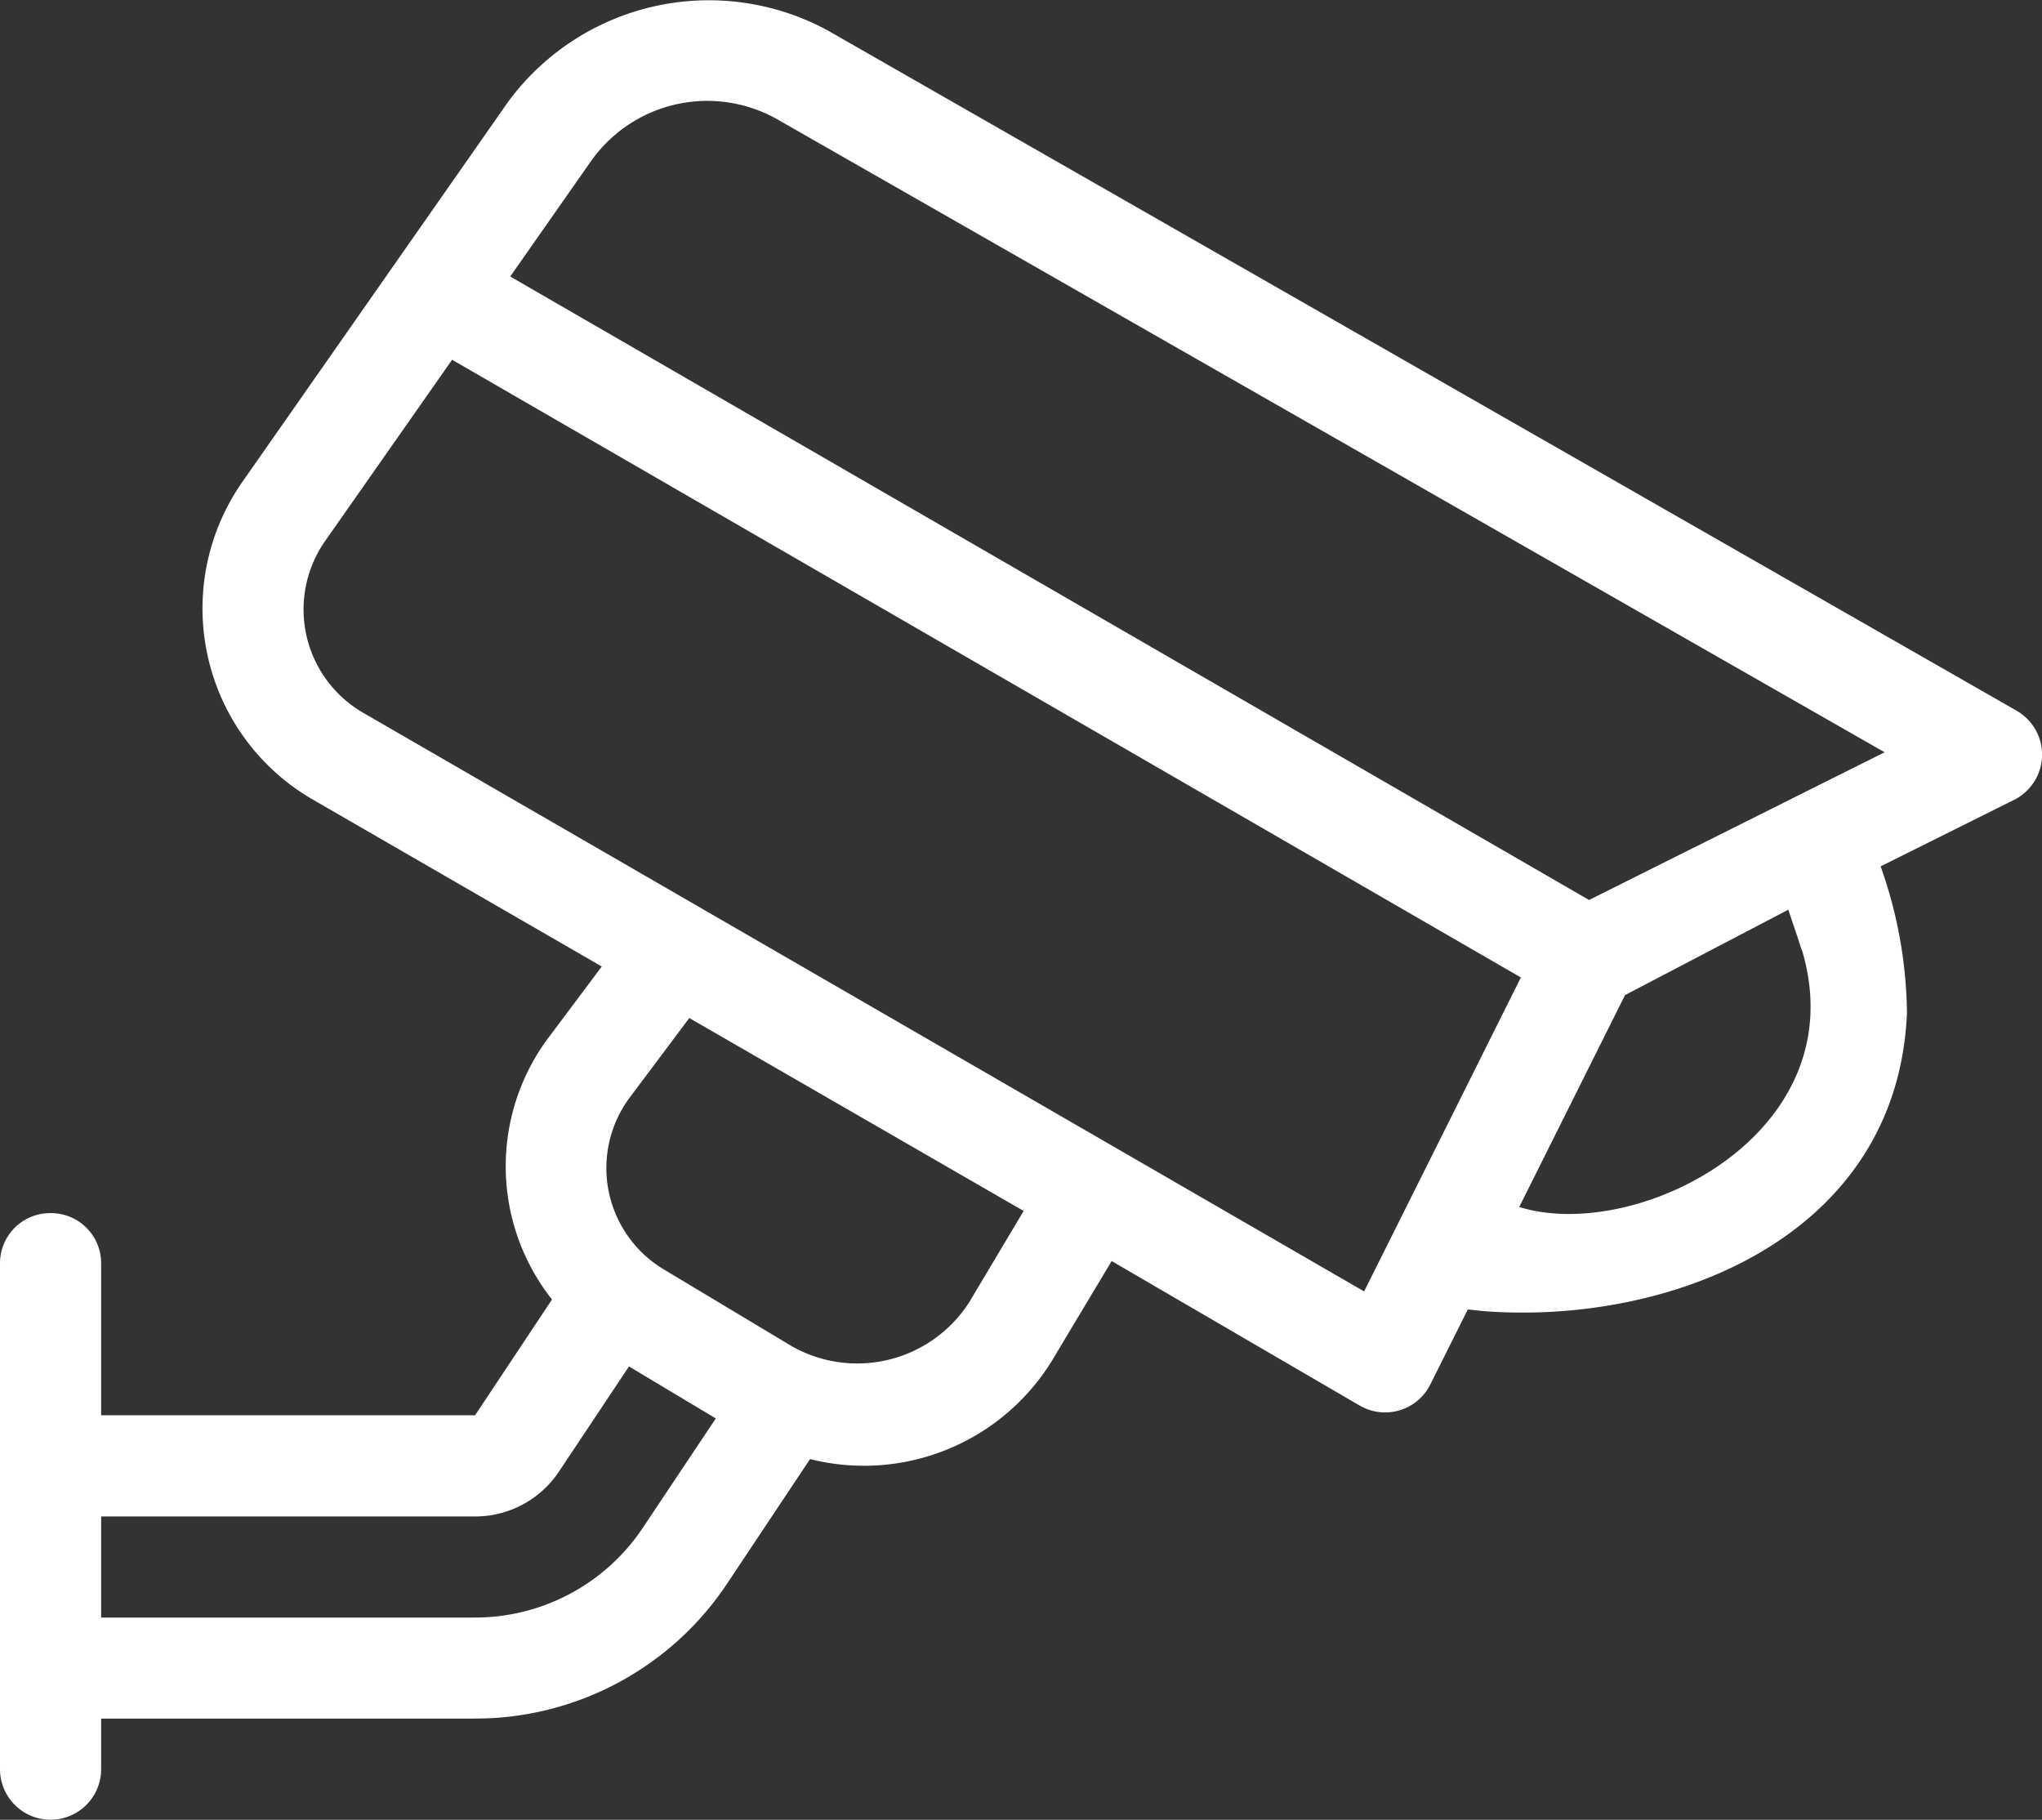 <?xml version="1.0" encoding="UTF-8" standalone="no"?>
<svg
   xmlns:dc="http://purl.org/dc/elements/1.1/"
   xmlns:cc="http://creativecommons.org/ns#"
   xmlns:rdf="http://www.w3.org/1999/02/22-rdf-syntax-ns#"
   xmlns:svg="http://www.w3.org/2000/svg"
   xmlns="http://www.w3.org/2000/svg"
   xmlns:sodipodi="http://sodipodi.sourceforge.net/DTD/sodipodi-0.dtd"
   xmlns:inkscape="http://www.inkscape.org/namespaces/inkscape"
   inkscape:version="1.0 (4035a4f, 2020-05-01)"
   sodipodi:docname="camera.svg"
   id="svg11"
   version="1.1"
   viewBox="0 0 30 26.733"
   height="26.733"
   width="30">
  <rect x="0" y="0" width="30" height="26.733" fill="#333333" stroke="none"/>
  <defs
     id="defs15" />
  <sodipodi:namedview
     inkscape:current-layer="svg11"
     inkscape:window-maximized="0"
     inkscape:window-y="23"
     inkscape:window-x="0"
     inkscape:cy="16.013332"
     inkscape:cx="15"
     inkscape:zoom="30.224816"
     showgrid="false"
     id="namedview13"
     inkscape:window-height="826"
     inkscape:window-width="1619"
     inkscape:pageshadow="2"
     inkscape:pageopacity="0"
     guidetolerance="10"
     gridtolerance="10"
     objecttolerance="10"
     borderopacity="1"
     bordercolor="#666666"
     pagecolor="#ffffff" />
  <path
     style="fill:#ffffff"
     fill="#727f84"
     transform="translate(-109.514 -619.894)"
     d="M139.139,630.333l-17.465-9.992a3.661,3.661,0,0,0-4.7,1.056l-3.9,5.577a3.243,3.243,0,0,0,1.034,4.665l4.247,2.453-.767,1.024a3.156,3.156,0,0,0,.036,3.868l-1.13,1.7H111V638.45a.736.736,0,0,0-.743-.735h0a.736.736,0,0,0-.743.735v7.432a.743.743,0,0,0,.743.744h0a.743.743,0,0,0,.743-.744v-.742h5.491a4.444,4.444,0,0,0,3.707-1.985l1.217-1.827a3.244,3.244,0,0,0,3.615-1.548l.816-1.361,3.646,2.124a.742.742,0,0,0,1.036-.312l.55-1.1c.09.007.177.02.268.026,2.7.194,6.044-1.076,6.184-4.382a6.6,6.6,0,0,0-.387-2.154l1.961-.977a.743.743,0,0,0,.036-1.31Zm-20.178,12a2.964,2.964,0,0,1-2.471,1.323H111v-1.485h5.491a1.479,1.479,0,0,0,1.236-.661l1.028-1.543,1.275.764Zm4.794-3.312a1.953,1.953,0,0,1-2.605.651l-1.883-1.13a1.735,1.735,0,0,1-.5-2.527l.874-1.166,4.912,2.834Zm5.8-.156-14.705-8.5a1.753,1.753,0,0,1-.559-2.524l1.865-2.662,11.265,6.51,2.4,1.387,2.037,1.177Zm6.429-5.026c.818,2.7-2.419,4.323-4.15,3.786l1.554-3.113,2.4-1.255C135.811,633.34,135.912,633.618,135.98,633.842Zm-3.124-.724-15.85-9.159,1.182-1.688a2.09,2.09,0,0,1,2.749-.617l16.261,9.294Z"
     data-name="Path 3401"
     id="Path_3401" />
</svg>
